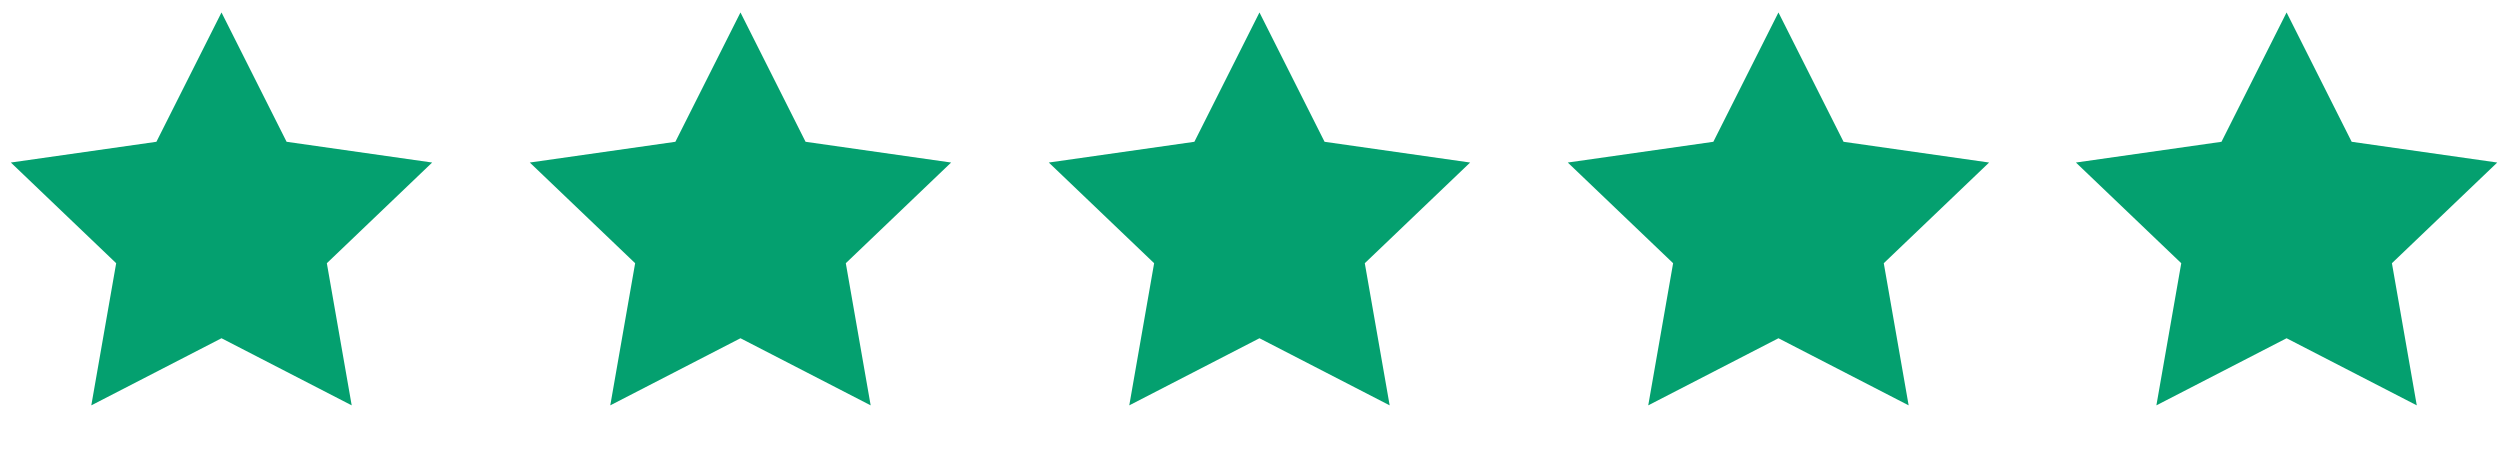 <svg width="155" height="28" viewBox="0 0 155 28" fill="none" xmlns="http://www.w3.org/2000/svg">
<path fill-rule="evenodd" clip-rule="evenodd" d="M13.733 20.971L5.661 25.132L7.203 16.319L0.672 10.077L9.697 8.791L13.733 0.772L17.769 8.791L26.794 10.077L20.264 16.319L21.805 25.132L13.733 20.971Z" fill="#04A06F"/>
<path fill-rule="evenodd" clip-rule="evenodd" d="M45.909 20.971L37.837 25.132L39.379 16.319L32.848 10.077L41.873 8.791L45.909 0.772L49.945 8.791L58.97 10.077L52.44 16.319L53.981 25.132L45.909 20.971Z" fill="#04A06F"/>
<path fill-rule="evenodd" clip-rule="evenodd" d="M78.087 20.971L70.015 25.132L71.556 16.319L65.026 10.077L74.051 8.791L78.087 0.772L82.123 8.791L91.148 10.077L84.617 16.319L86.159 25.132L78.087 20.971Z" fill="#04A06F"/>
<path fill-rule="evenodd" clip-rule="evenodd" d="M110.264 20.971L102.191 25.132L103.733 16.319L97.202 10.077L106.227 8.791L110.264 0.772L114.3 8.791L123.325 10.077L116.794 16.319L118.336 25.132L110.264 20.971Z" fill="#04A06F"/>
<path fill-rule="evenodd" clip-rule="evenodd" d="M141.768 20.971L133.696 25.132L135.238 16.319L128.707 10.077L137.732 8.791L141.768 0.772L145.804 8.791L154.829 10.077L148.299 16.319L149.84 25.132L141.768 20.971Z" fill="#04A06F"/>
</svg>
